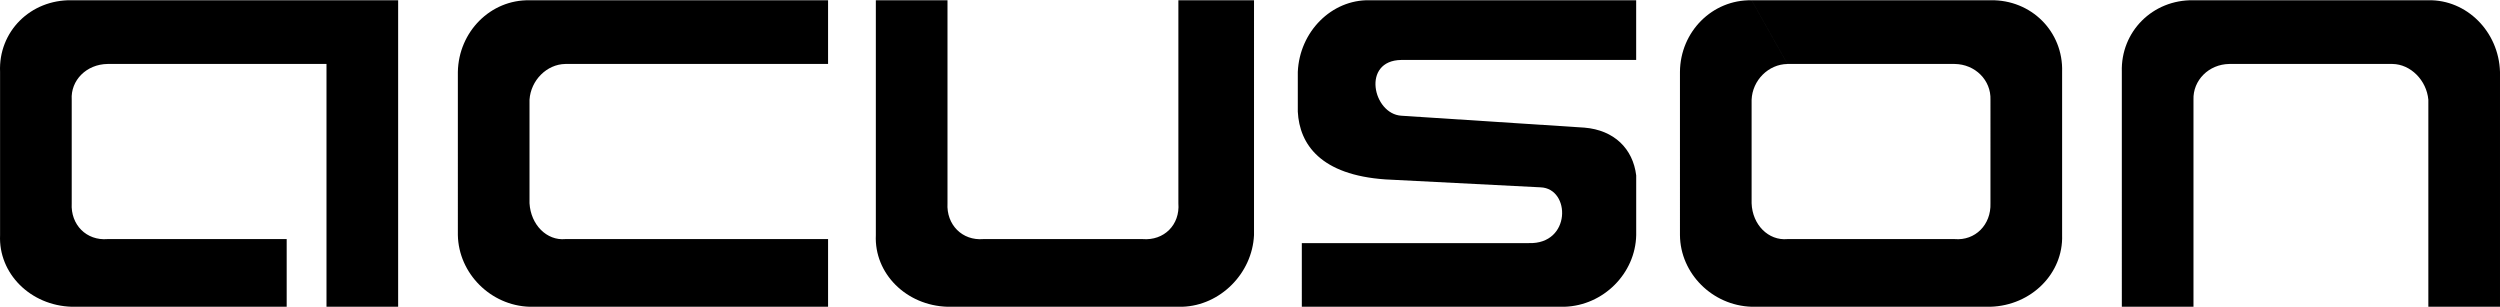 <svg xmlns="http://www.w3.org/2000/svg" width="2500" height="307" viewBox="0 0 75.362 9.24"><path d="M60.002 0c1.231-.022 2.198.945 2.16 2.16v4.92c.038 1.156-.929 2.123-2.16 2.16h-7.2c-1.185-.037-2.151-1.004-2.16-2.16V2.161c.009-1.215.976-2.182 2.16-2.16l1.08 1.921c-.572.007-1.057.491-1.08 1.078v3.12c.023.649.508 1.133 1.08 1.08h5.04c.619.053 1.103-.431 1.08-1.08V3c.022-.588-.461-1.072-1.08-1.079h-5.04L52.802 0h7.2zM73.202 9.24V3c-.053-.588-.536-1.072-1.08-1.079h-4.92c-.618.008-1.101.492-1.08 1.079v6.24h-2.16V2.16c-.037-1.215.93-2.182 2.16-2.16h7.08c1.156-.022 2.123.945 2.16 2.16v7.08h-2.16zM35.522 0v6.12c.052.649-.432 1.133-1.08 1.08h-4.8c-.634.053-1.117-.431-1.08-1.08V0h-2.16v7.08c-.053 1.156.915 2.123 2.16 2.16h7.08c1.141-.037 2.107-1.004 2.16-2.16V0h-2.28zM24.962 1.921h-7.92c-.559.008-1.042.492-1.08 1.079v3.12c.038.65.521 1.133 1.08 1.08h7.92v2.04h-9c-1.171-.037-2.137-1.004-2.16-2.16V2.161c.023-1.215.989-2.182 2.16-2.16h9v1.92zM3.242 1.921c-.634.008-1.117.492-1.08 1.079v3.12c-.037.65.446 1.133 1.08 1.08h5.4v2.04h-6.48C.916 9.203-.05 8.236.002 7.08V2.161C-.05.946.916-.021 2.162 0h9.84v9.24h-2.16V1.921h-6.6zM49.322 0v1.8h-7.08c-1.207.017-.855 1.628 0 1.681l5.52.359c.9.075 1.463.638 1.561 1.44v1.8c-.023 1.156-.99 2.123-2.16 2.16h-7.92V7.321h6.84c1.283.043 1.269-1.644.36-1.681l-4.681-.239c-1.95-.135-2.588-1.054-2.64-2.041v-1.2c.053-1.215 1.02-2.182 2.16-2.16h8.04z"/></svg>